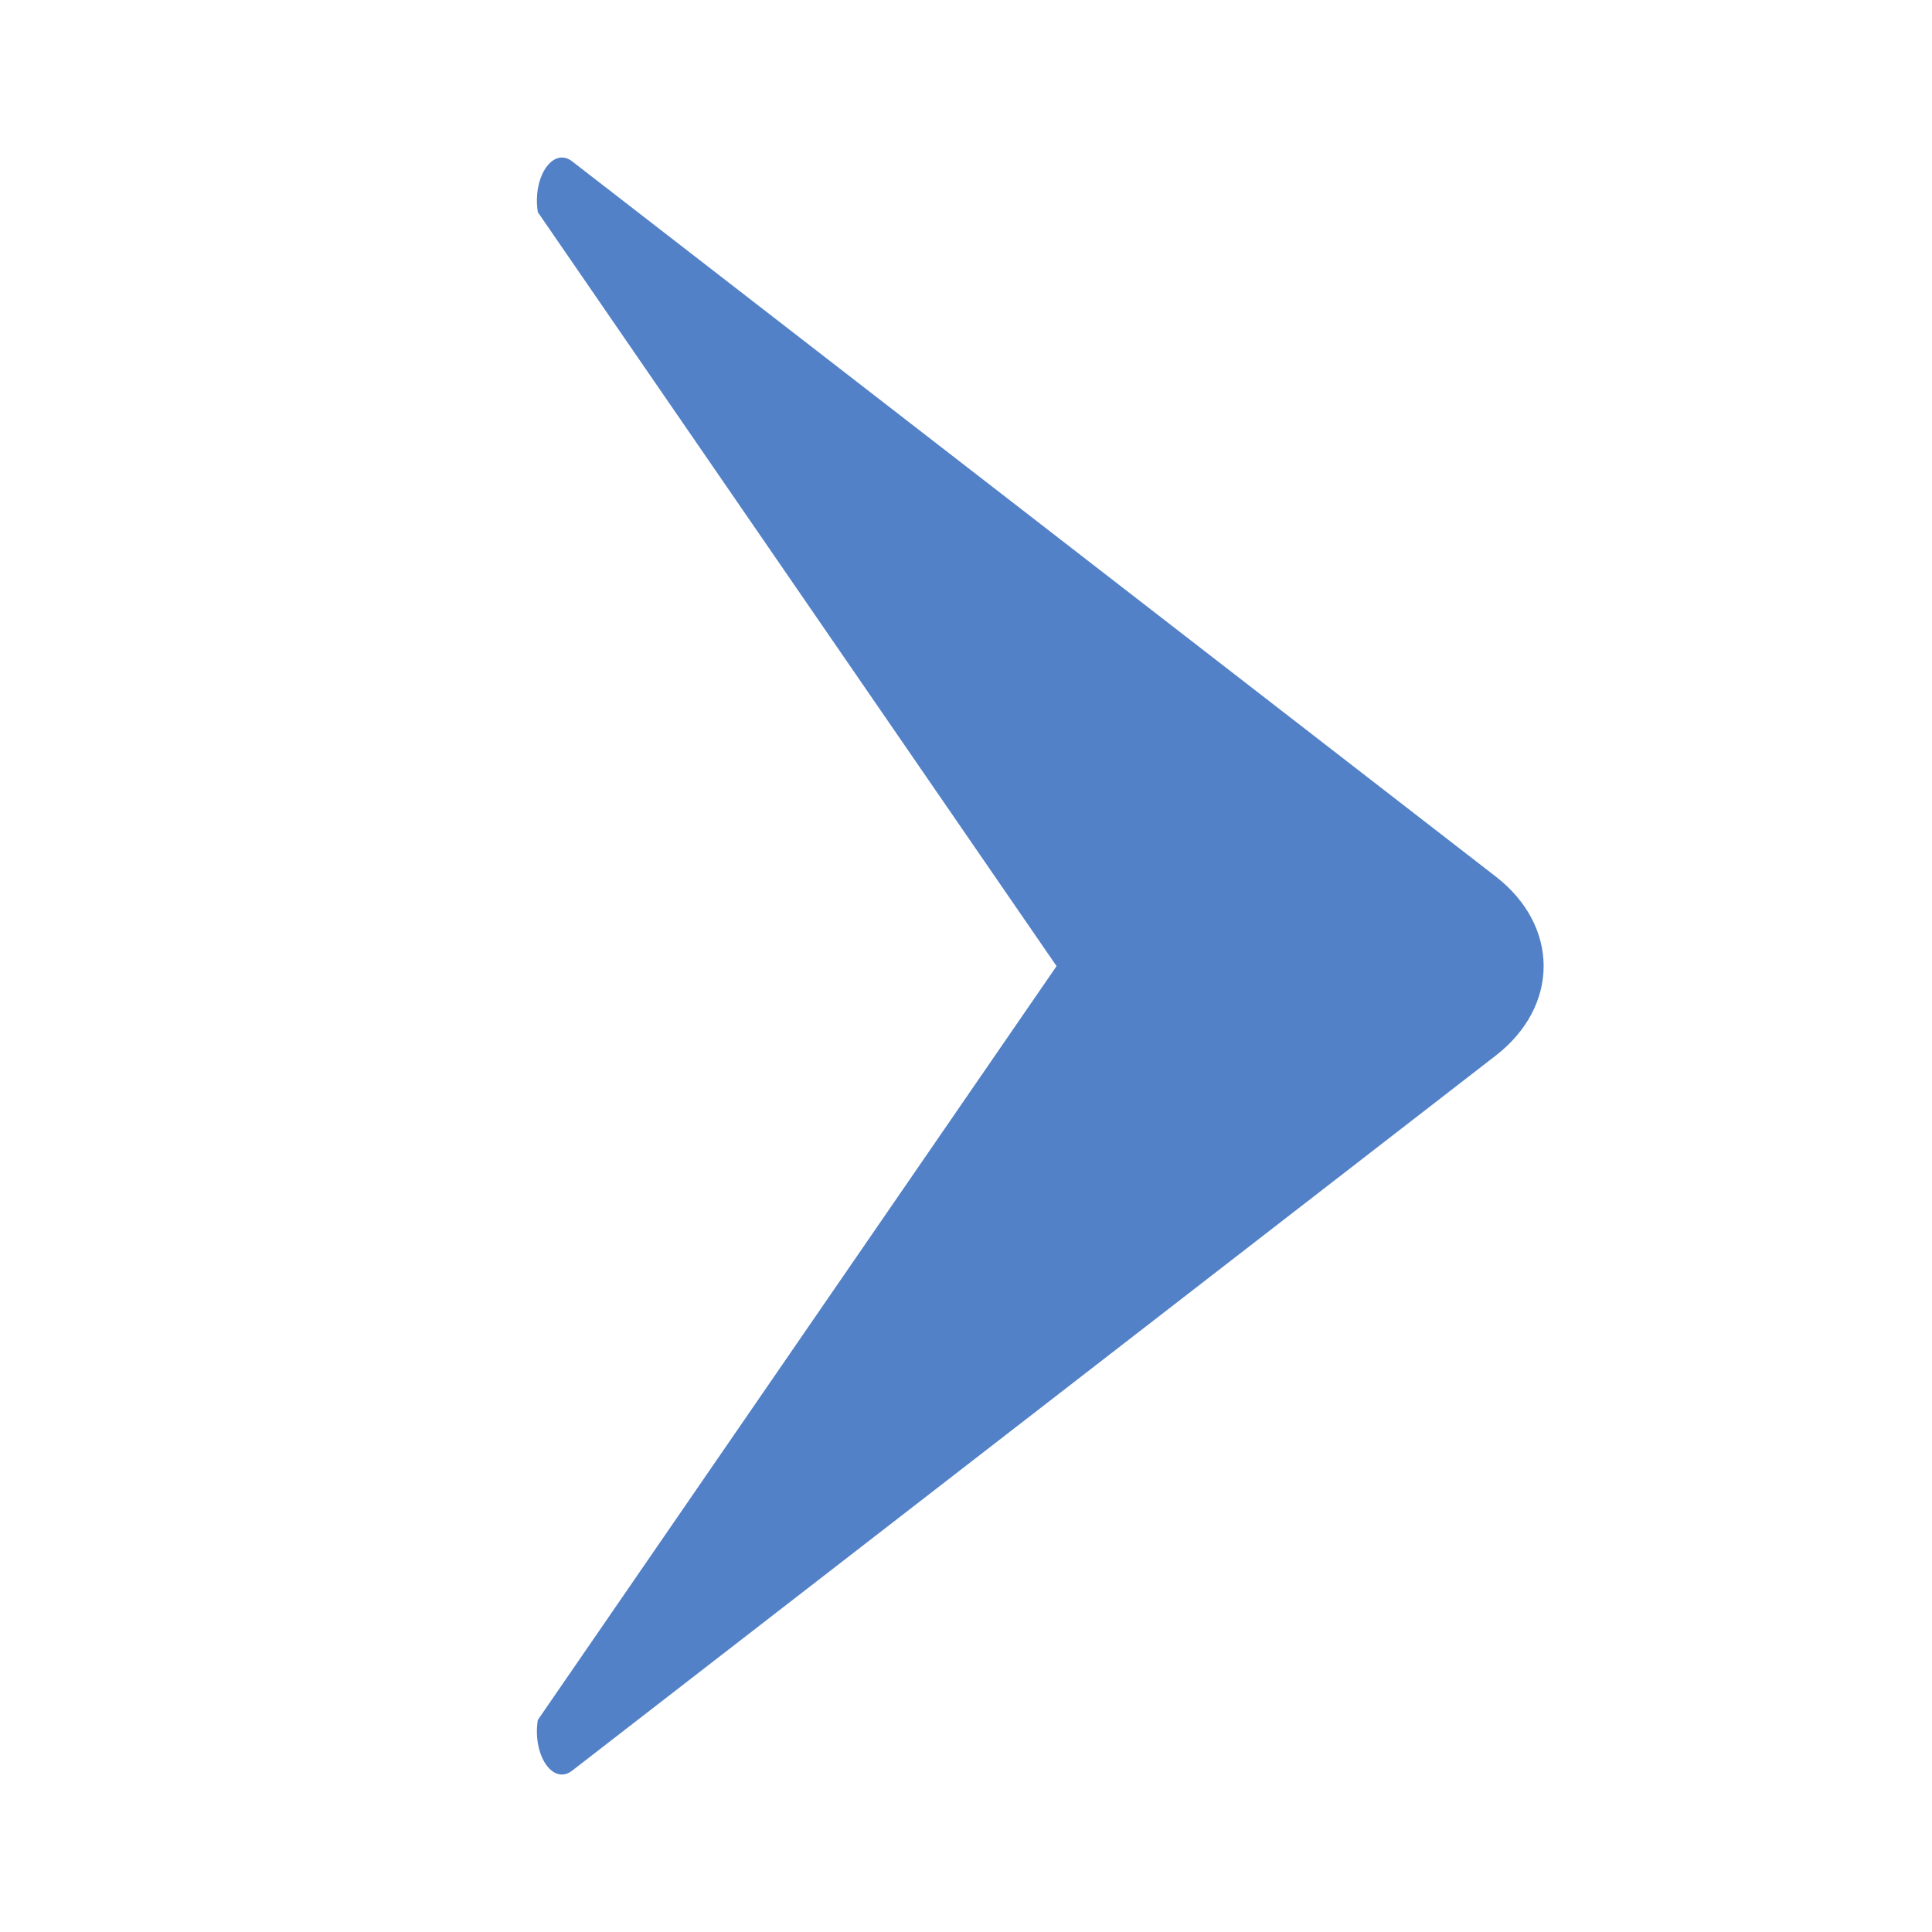 <svg width="16" height="16" viewBox="0 0 16 16" fill="none" xmlns="http://www.w3.org/2000/svg">
<path d="M4.454 14.244L8.75 8.001L4.454 1.757C4.408 1.466 4.579 1.214 4.738 1.336L12.387 7.259C12.916 7.669 12.916 8.332 12.387 8.742L4.738 14.664C4.579 14.787 4.408 14.535 4.454 14.243V14.244Z" fill="#5281C8"/>
</svg>
